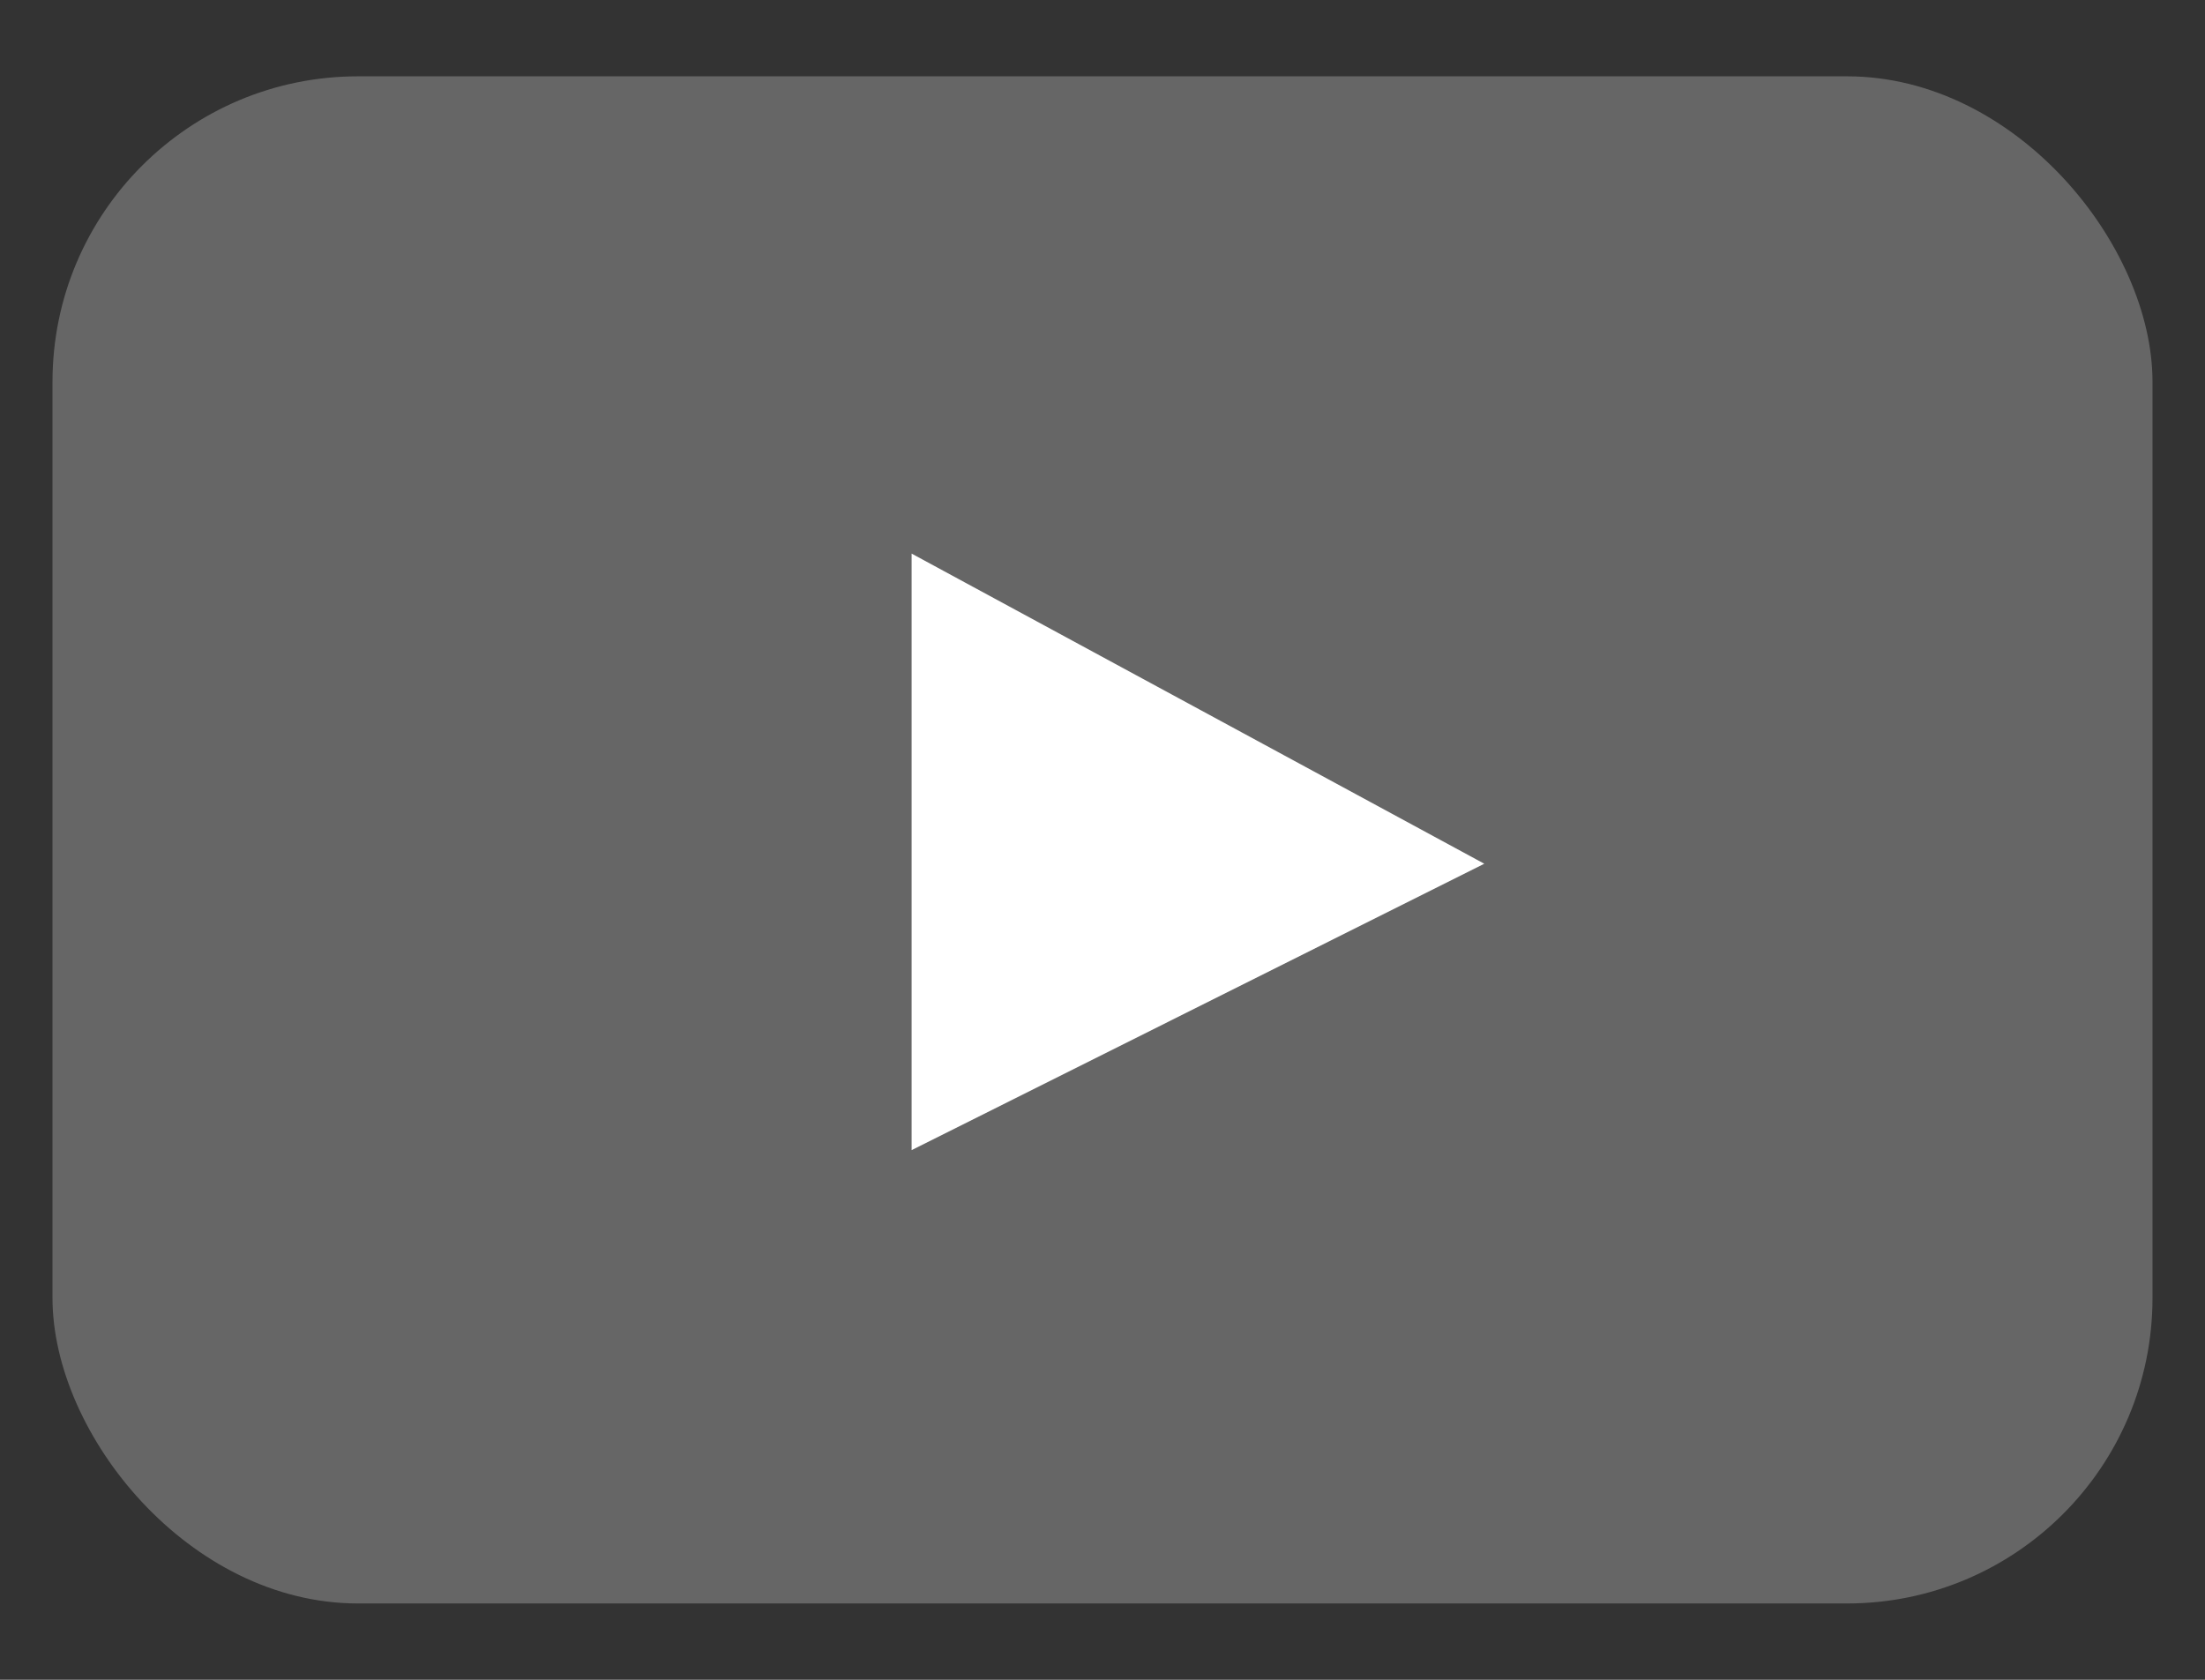 <svg width="21" height="16" viewBox="0 0 21 16" fill="none" xmlns="http://www.w3.org/2000/svg">
<rect x="0" y="0" width="21" height="16" fill="#333333" stroke="none"/>
<rect x="0.5" y="0.727" width="20" height="14.546" rx="2.909" fill="#666666"/>
<path d="M8.682 10.955V5.273L14.136 8.227L8.682 10.955Z" fill="white"/>
</svg>
